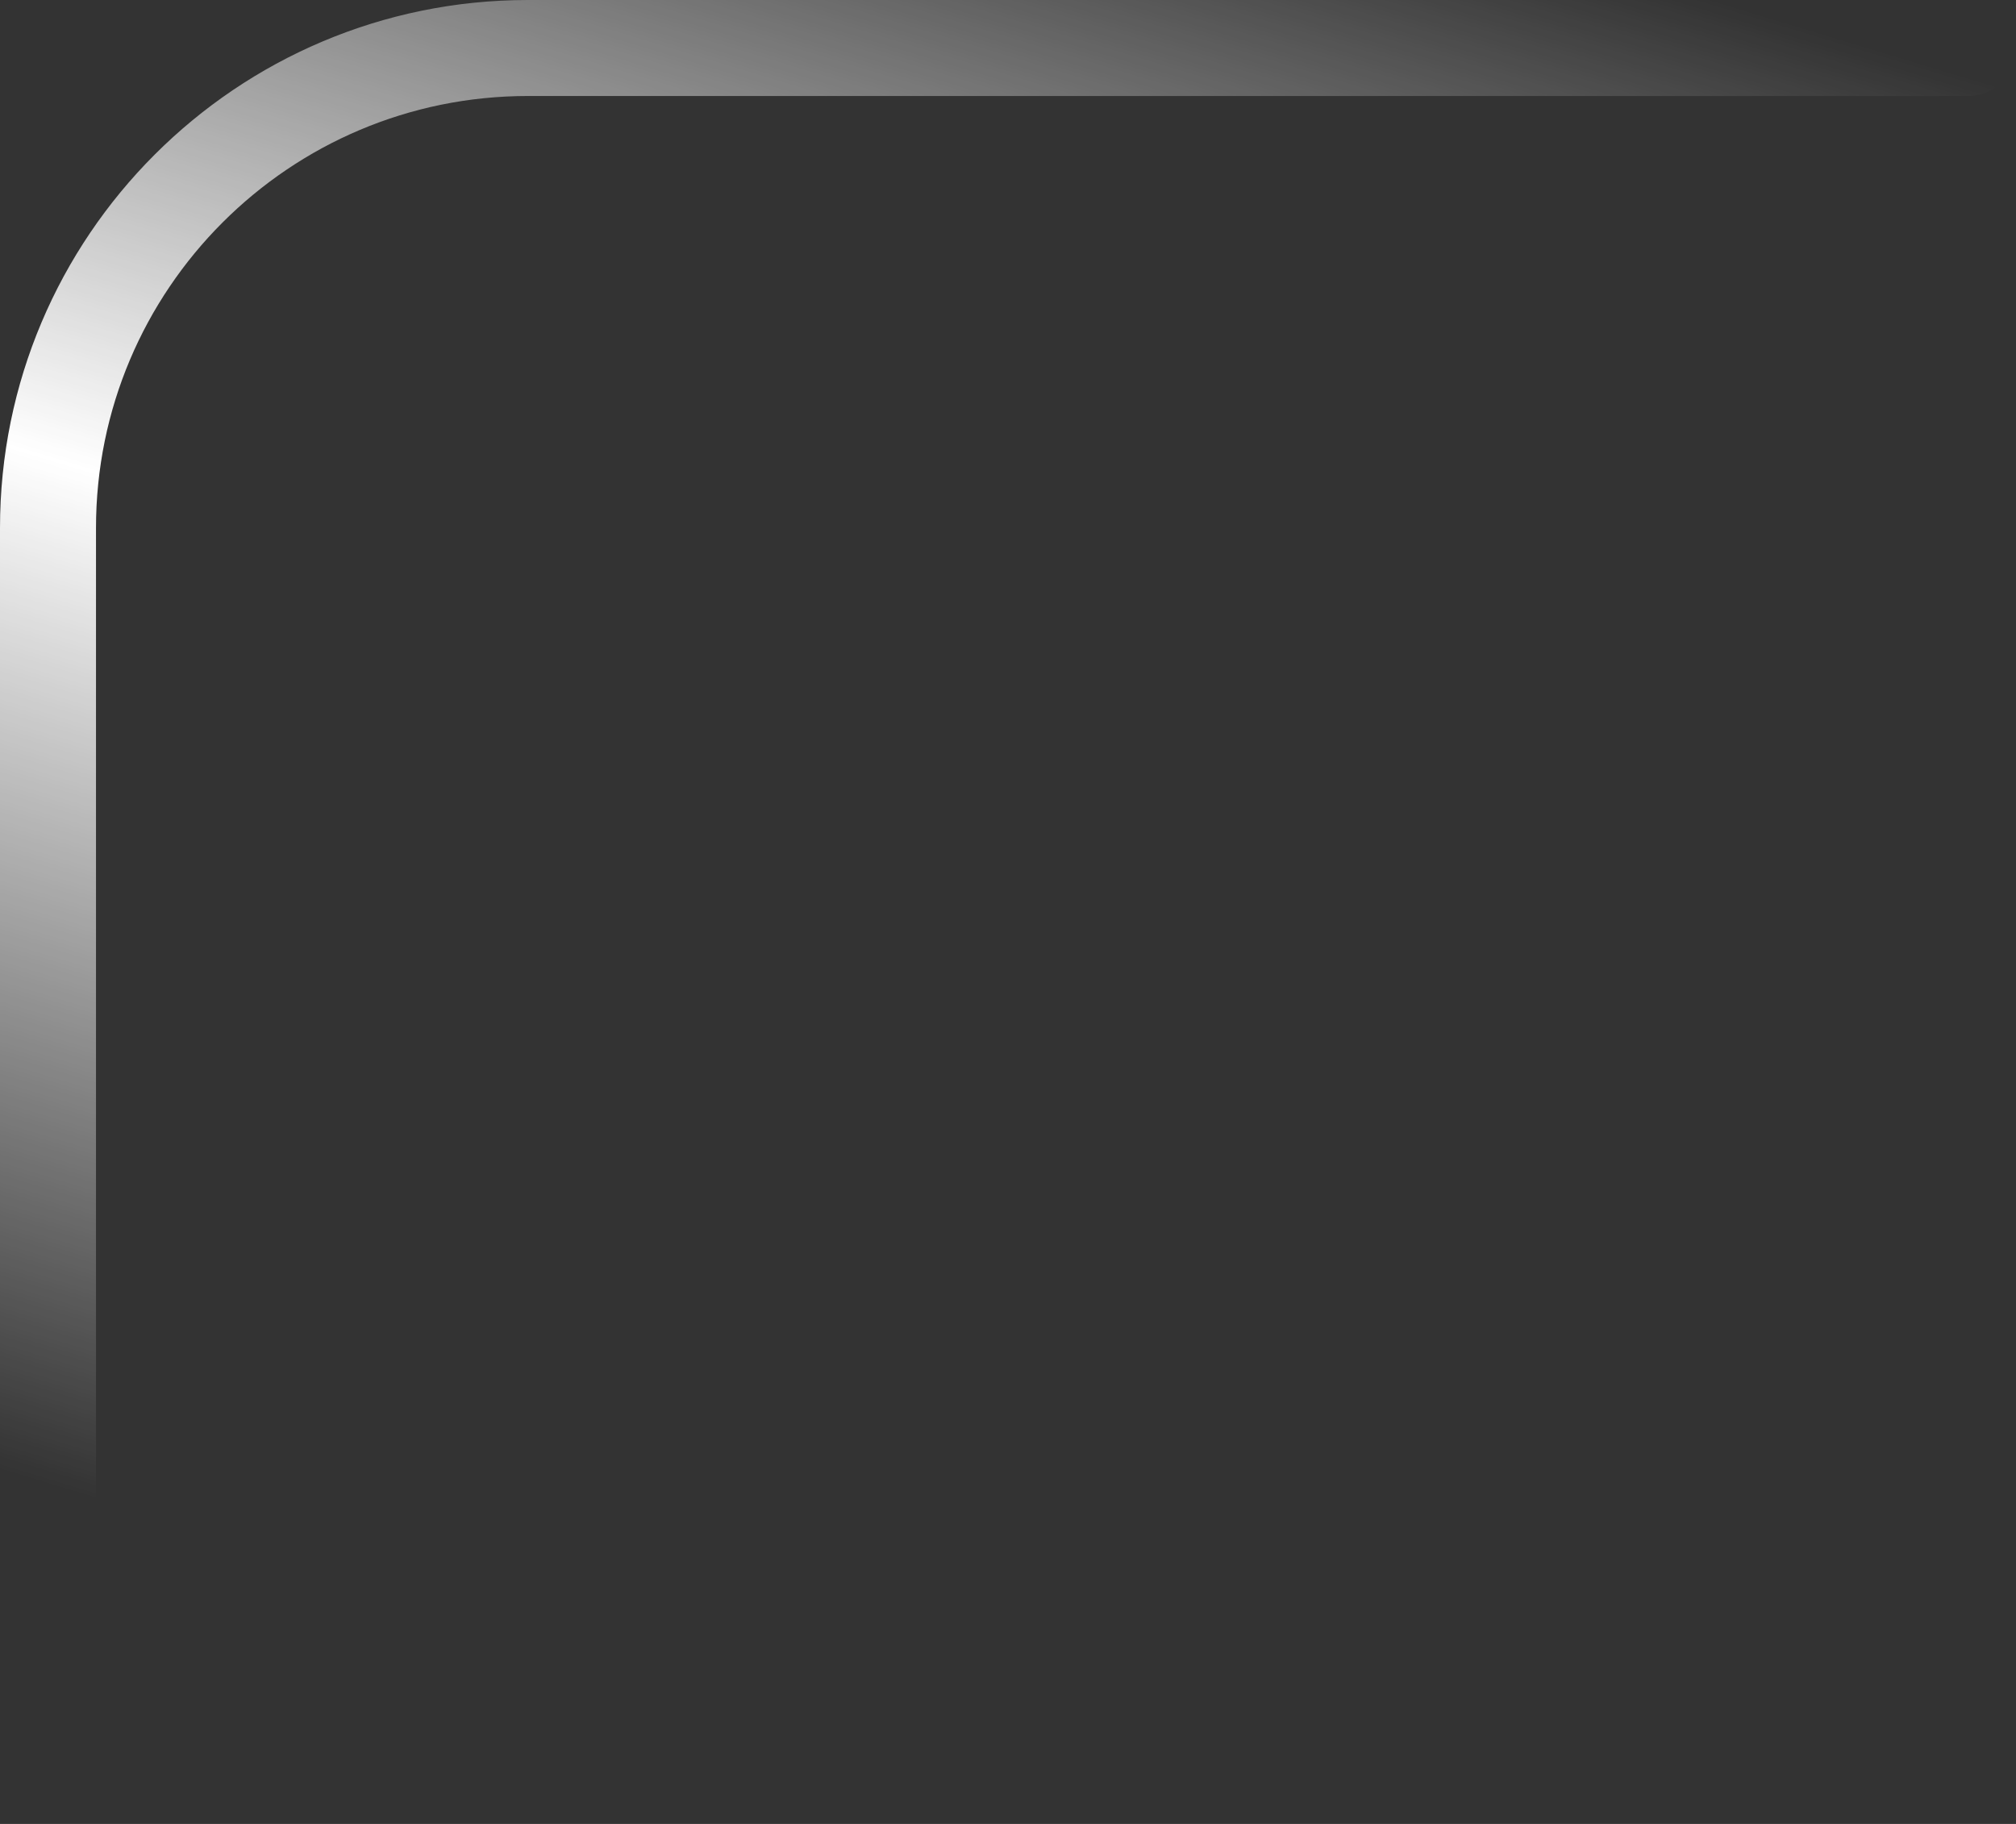 <svg width="42" height="38" viewBox="0 0 42 38" fill="none" xmlns="http://www.w3.org/2000/svg">
<rect x="0" y="0" width="42" height="38" fill="#333333" stroke="none"/>
<path d="M41 1H11C5.477 1 1 5.477 1 11V37" stroke="url(#paint0_linear_1_696)" stroke-width="2" stroke-linecap="round"/>
<defs>
<linearGradient id="paint0_linear_1_696" x1="43.963" y1="2.5" x2="32.448" y2="40.472" gradientUnits="userSpaceOnUse">
<stop stop-color="white" stop-opacity="0"/>
<stop offset="0.484" stop-color="white"/>
<stop offset="1" stop-color="white" stop-opacity="0"/>
</linearGradient>
</defs>
</svg>
